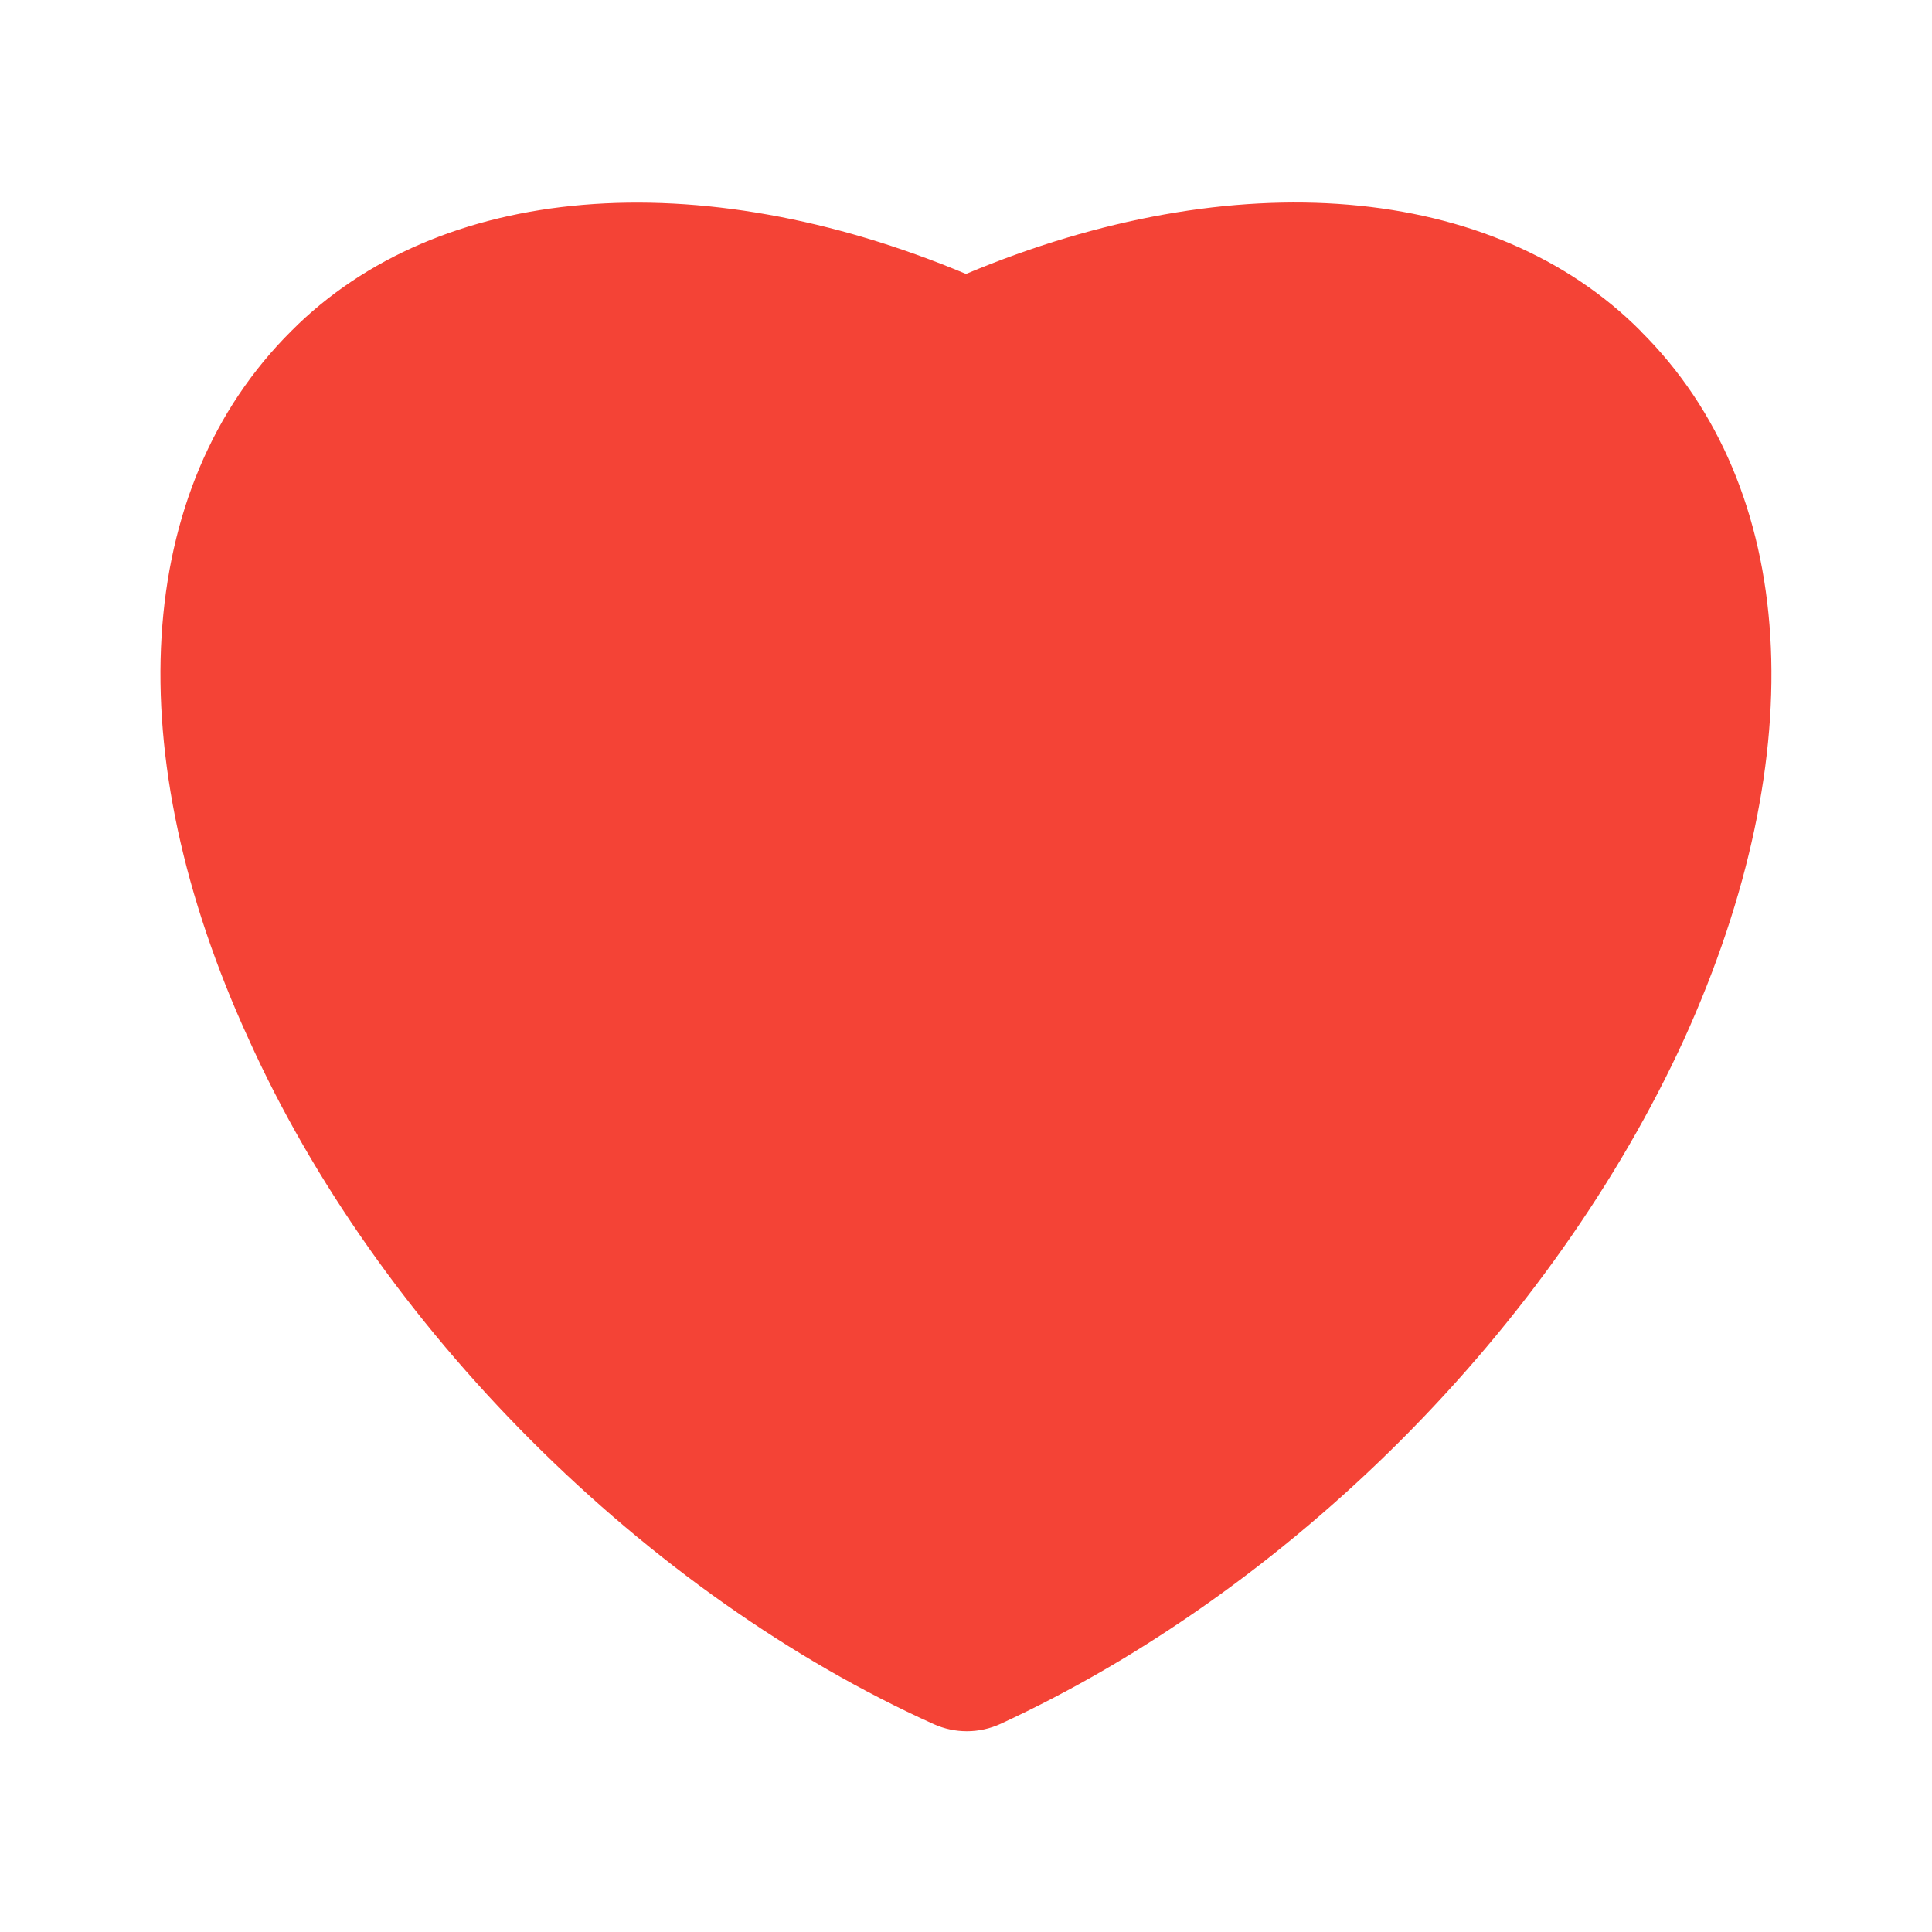<svg height="512" viewBox="0 0 24 24" width="512" xmlns="http://www.w3.org/2000/svg"><g id="love"><path d="m20.384 4.115c-1.83-1.843-5.049-2.111-8.384-.712-3.333-1.397-6.556-1.128-8.38.708-1.963 1.951-2.161 5.241-.532 8.795.794 1.762 2.009 3.487 3.511 4.989 1.51 1.51 3.239 2.729 5.001 3.523.131.059.271.088.411.088.143 0 .286-.031.419-.092 1.763-.814 3.48-2.031 4.969-3.519 1.492-1.492 2.71-3.215 3.522-4.987 1.618-3.564 1.415-6.853-.538-8.792z" fill="#f44336"/></g></svg>